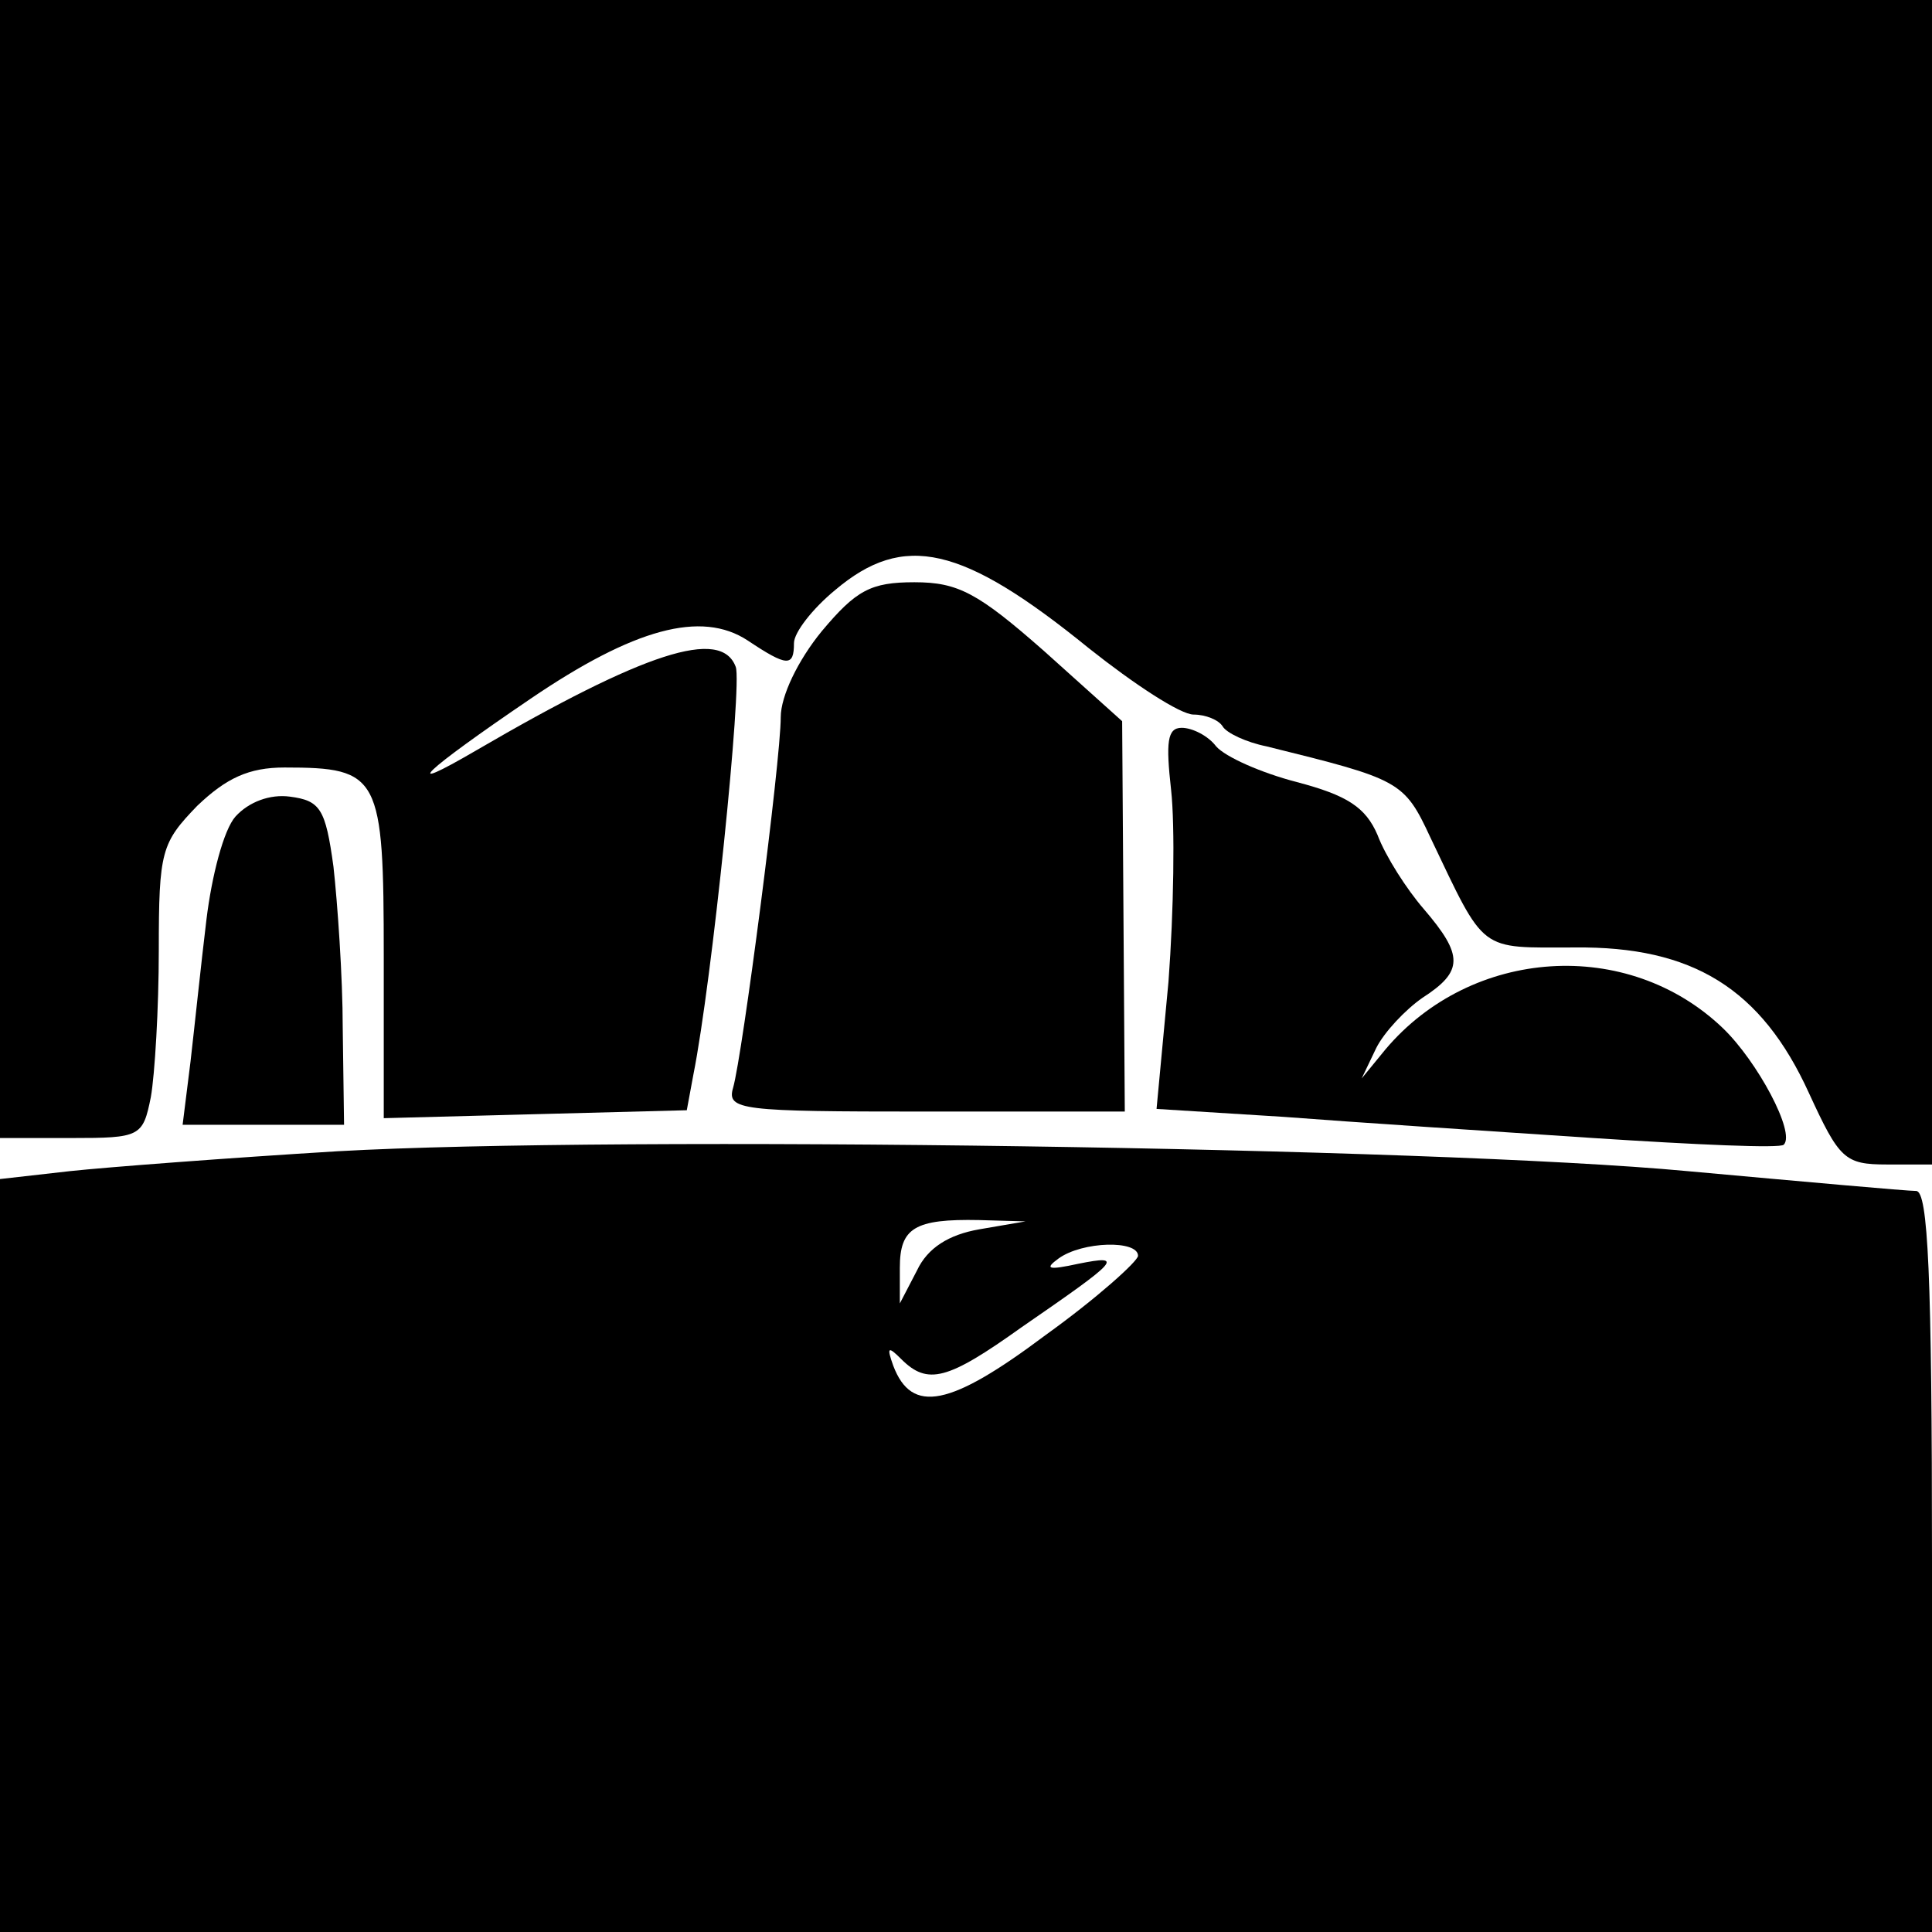 <?xml version="1.0" standalone="no"?>
<!DOCTYPE svg PUBLIC "-//W3C//DTD SVG 20010904//EN"
 "http://www.w3.org/TR/2001/REC-SVG-20010904/DTD/svg10.dtd">
<svg version="1.0" xmlns="http://www.w3.org/2000/svg"
 width="146pt" height="146pt" viewBox="0 0 146 146"
 preserveAspectRatio="xMidYMid meet">
<g transform="translate(0,146) scale(0.1,-0.1)"
fill="#000000" stroke="none">
<path d="M0 1030 l0 -430 54 0 c52 0 54 1 60 31 3 17 6 67 6 111 0 75 2 81 29
109 22 21 39 29 66 29 72 0 75 -6 75 -143 l0 -122 114 3 115 3 5 27 c14 70 37
295 32 308 -11 30 -69 11 -196 -63 -60 -35 -40 -16 41 39 78 53 129 67 164 44
30 -20 35 -20 35 -2 0 8 14 26 31 40 52 44 96 34 192 -44 34 -27 69 -50 79
-50 9 0 19 -4 22 -9 3 -5 18 -12 33 -15 101 -25 104 -26 124 -69 42 -88 36
-83 109 -83 89 1 141 -31 177 -110 23 -50 27 -54 59 -54 l34 0 0 440 0 440
-730 0 -730 0 0 -430z"/>
<path d="M621 983 c-18 -22 -31 -49 -31 -65 0 -33 -29 -256 -36 -280 -5 -17 6
-18 145 -18 l151 0 -1 148 -1 147 -59 53 c-50 44 -65 52 -98 52 -33 0 -44 -6
-70 -37z"/>
<path d="M885 863 c3 -27 2 -92 -2 -145 l-9 -96 96 -6 c52 -4 158 -11 234 -16
77 -5 142 -8 144 -5 9 9 -20 63 -46 88 -72 69 -190 61 -255 -16 l-18 -22 11
23 c6 12 22 29 35 38 31 20 31 32 1 67 -13 15 -29 40 -35 56 -9 21 -23 30 -61
40 -27 7 -54 19 -61 27 -6 8 -18 14 -26 14 -11 0 -12 -11 -8 -47z"/>
<path d="M178 843 c-9 -10 -18 -45 -22 -78 -4 -33 -9 -81 -12 -107 l-6 -48 61
0 61 0 -1 73 c0 39 -4 95 -7 122 -6 44 -10 50 -33 53 -15 2 -31 -4 -41 -15z"/>
<path d="M255 590 c-82 -5 -174 -12 -202 -15 l-53 -6 0 -285 0 -284 730 0 730
0 0 280 c0 217 -3 280 -12 280 -7 0 -85 7 -173 15 -192 18 -808 27 -1020 15z
m485 -59 c-23 -4 -39 -14 -47 -31 l-13 -25 0 27 c0 30 11 37 60 36 l35 -1 -35
-6z m120 -20 c0 -4 -31 -32 -70 -60 -72 -54 -101 -60 -115 -23 -5 14 -4 15 6
5 20 -20 35 -16 91 24 74 51 78 55 43 48 -23 -5 -26 -4 -15 4 18 13 60 14 60
2z"/>
</g>
</svg>
